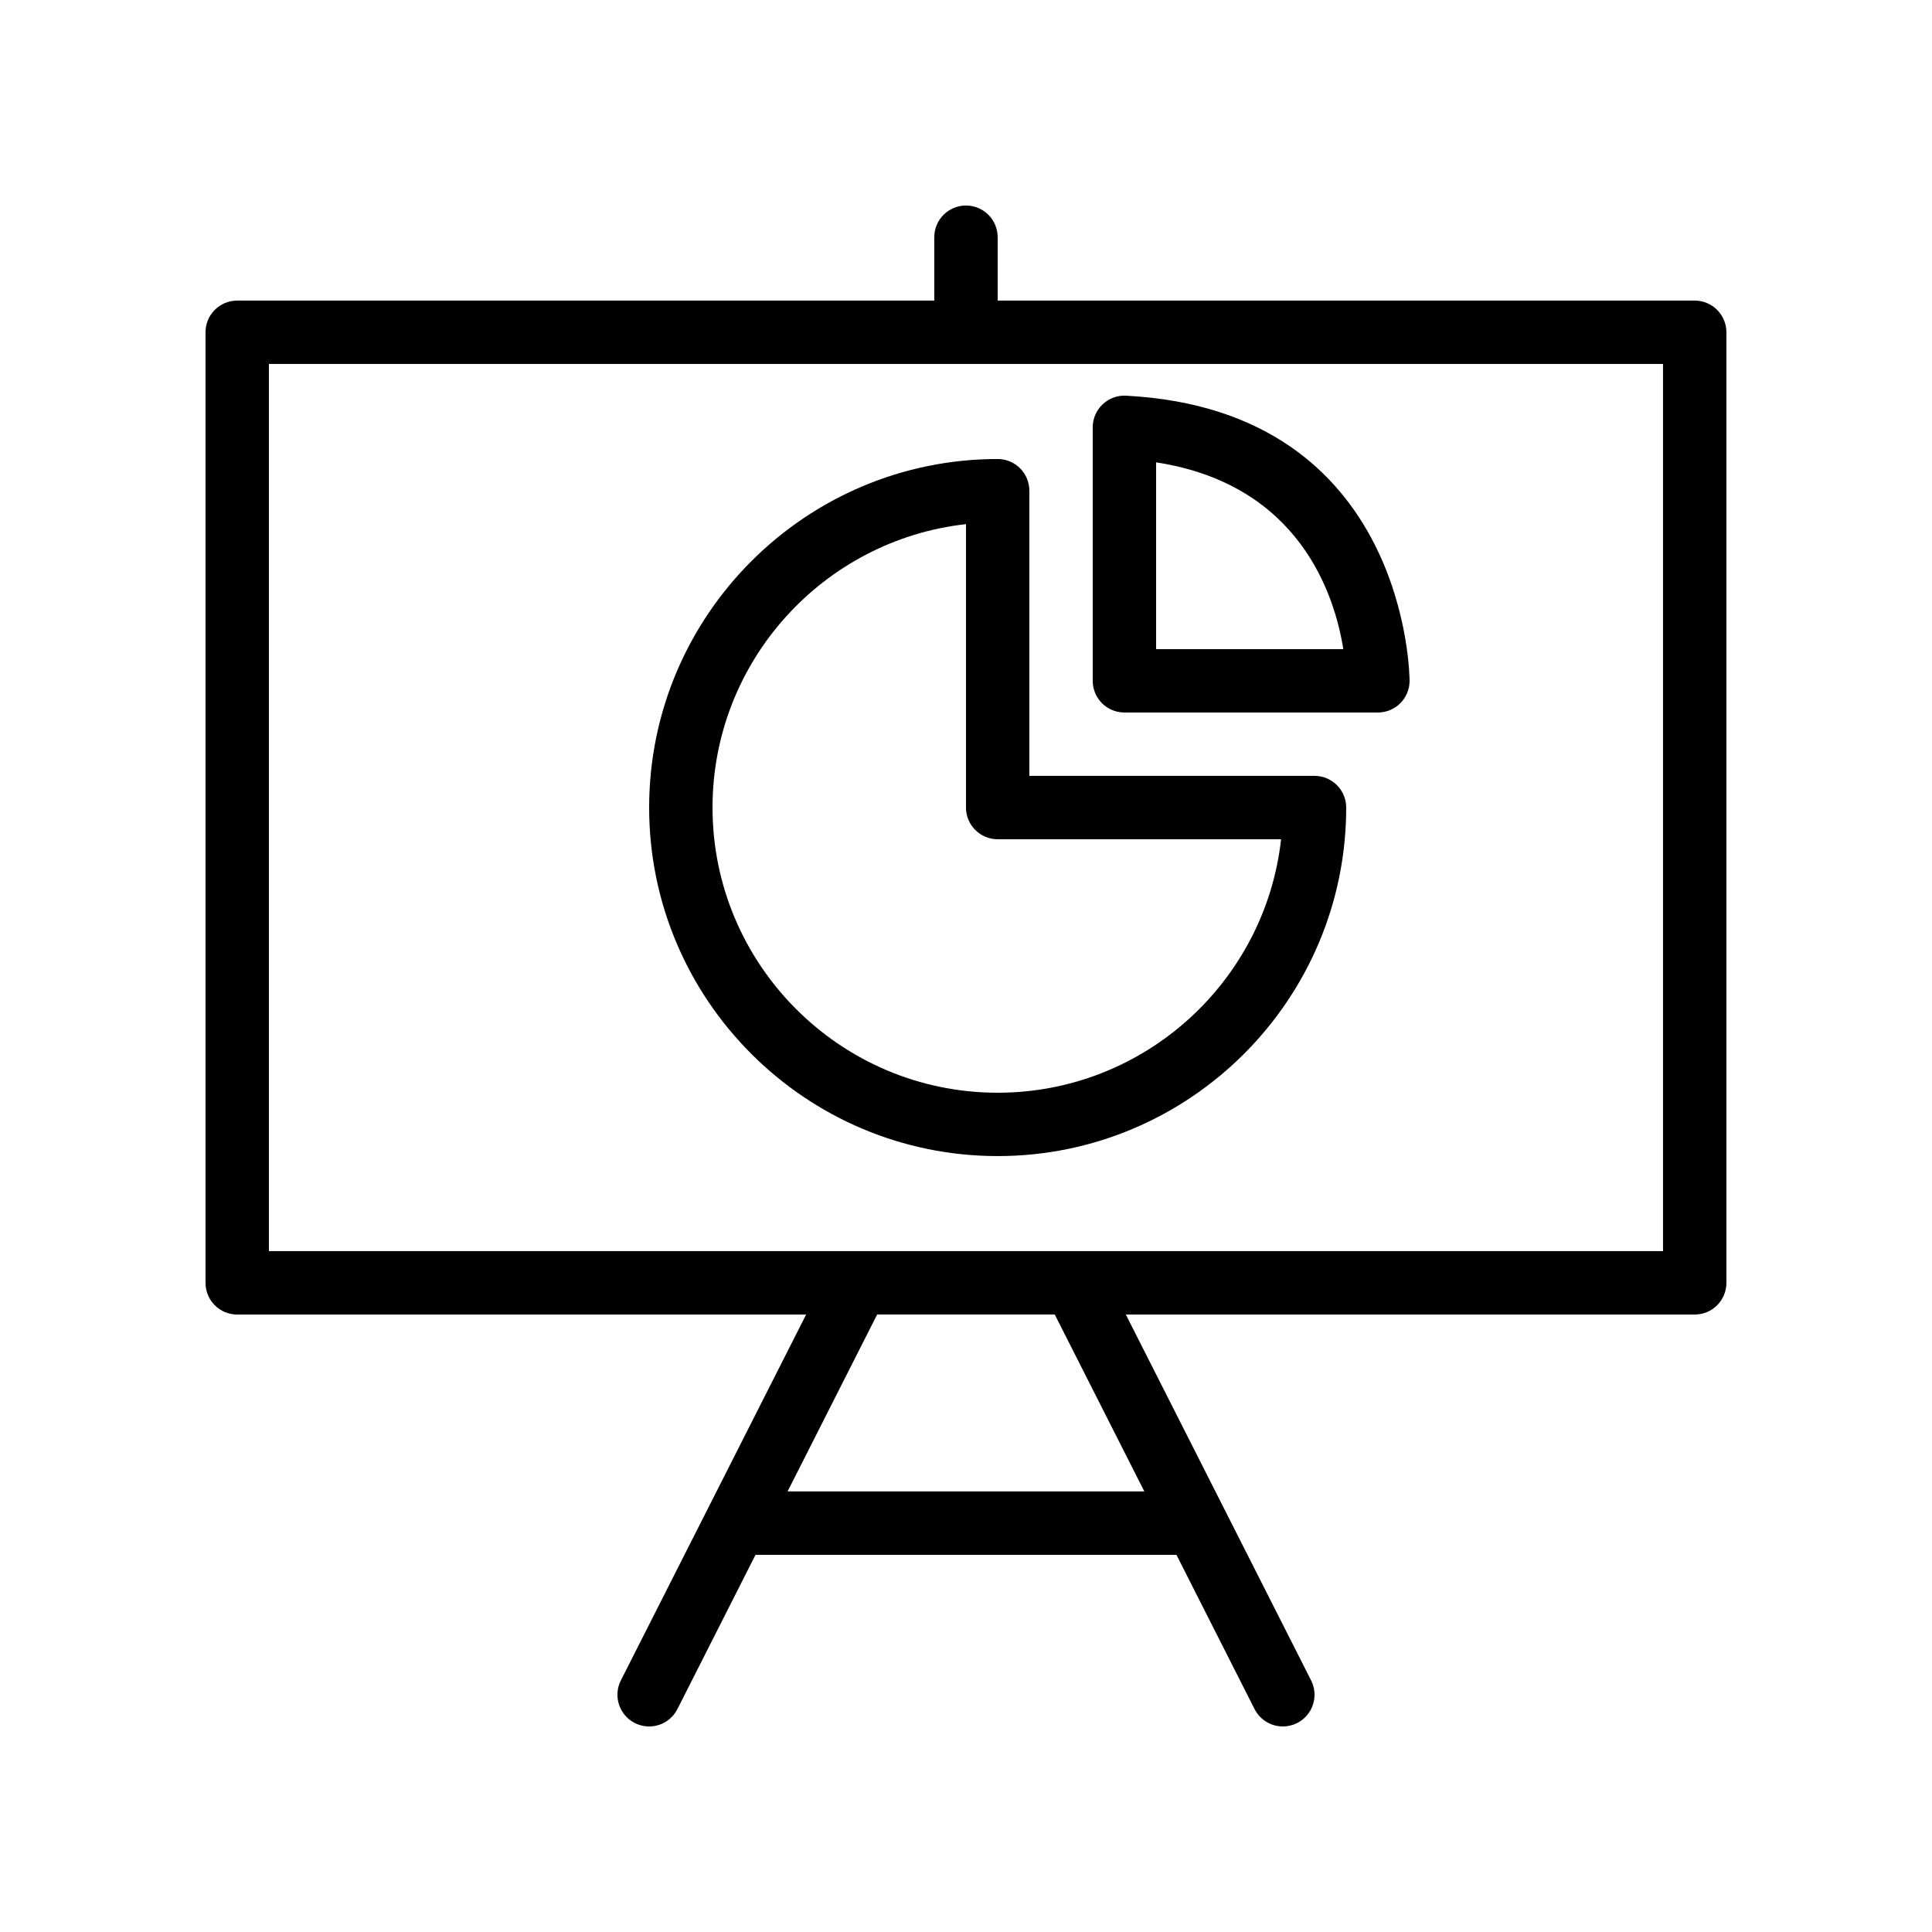 <?xml version="1.0" encoding="UTF-8"?>
<!-- Uploaded to: SVG Repo, www.svgrepo.com, Generator: SVG Repo Mixer Tools -->
<svg fill="#000000" width="800px" height="800px" version="1.1" viewBox="144 144 512 512" xmlns="http://www.w3.org/2000/svg">
 <g>
  <path d="m593.12 223.66h-184.73v-16.793c0-4.637-3.754-8.398-8.398-8.398-4.641 0-8.398 3.758-8.398 8.398v16.793h-184.73c-4.641 0-8.398 3.758-8.398 8.398v251.91c0 4.637 3.754 8.398 8.398 8.398h150.77l-49.105 96.969c-2.09 4.137-0.434 9.188 3.699 11.285 4.184 2.106 9.199 0.438 11.293-3.699l20.699-40.879h111.55l20.699 40.879c1.484 2.922 4.438 4.606 7.504 4.606 1.27 0 2.566-0.293 3.789-0.906 4.133-2.094 5.789-7.144 3.699-11.285l-49.105-96.969 150.76-0.004c4.641 0 8.398-3.758 8.398-8.398v-251.91c0-4.633-3.758-8.395-8.398-8.395zm-145.86 315.58h-94.543l23.738-46.883h47.066zm137.46-63.676h-369.46v-235.11h369.46z"/>
  <path d="m316.03 358.01c0 50.93 41.434 92.363 92.363 92.363 50.93 0 92.363-41.434 92.363-92.363 0-4.637-3.754-8.398-8.398-8.398h-75.57v-75.57c0-4.637-3.754-8.398-8.398-8.398-50.926 0-92.359 41.438-92.359 92.367zm83.969-75.109v75.109c0 4.637 3.754 8.398 8.398 8.398h75.105c-4.191 37.73-36.27 67.176-75.105 67.176-41.672 0-75.57-33.902-75.57-75.57-0.004-38.836 29.434-70.922 67.172-75.113z"/>
  <path d="m441.98 332.82h67.176c4.609 0 8.355-3.711 8.398-8.32 0.008-0.719-0.203-71.73-75.137-75.637-2.289-0.141-4.543 0.711-6.215 2.297-1.68 1.582-2.621 3.785-2.621 6.09v67.176c0 4.637 3.754 8.395 8.398 8.395zm8.395-66.293c37.883 5.824 47.289 34.898 49.617 49.5h-49.617z"/>
 </g>
</svg>
